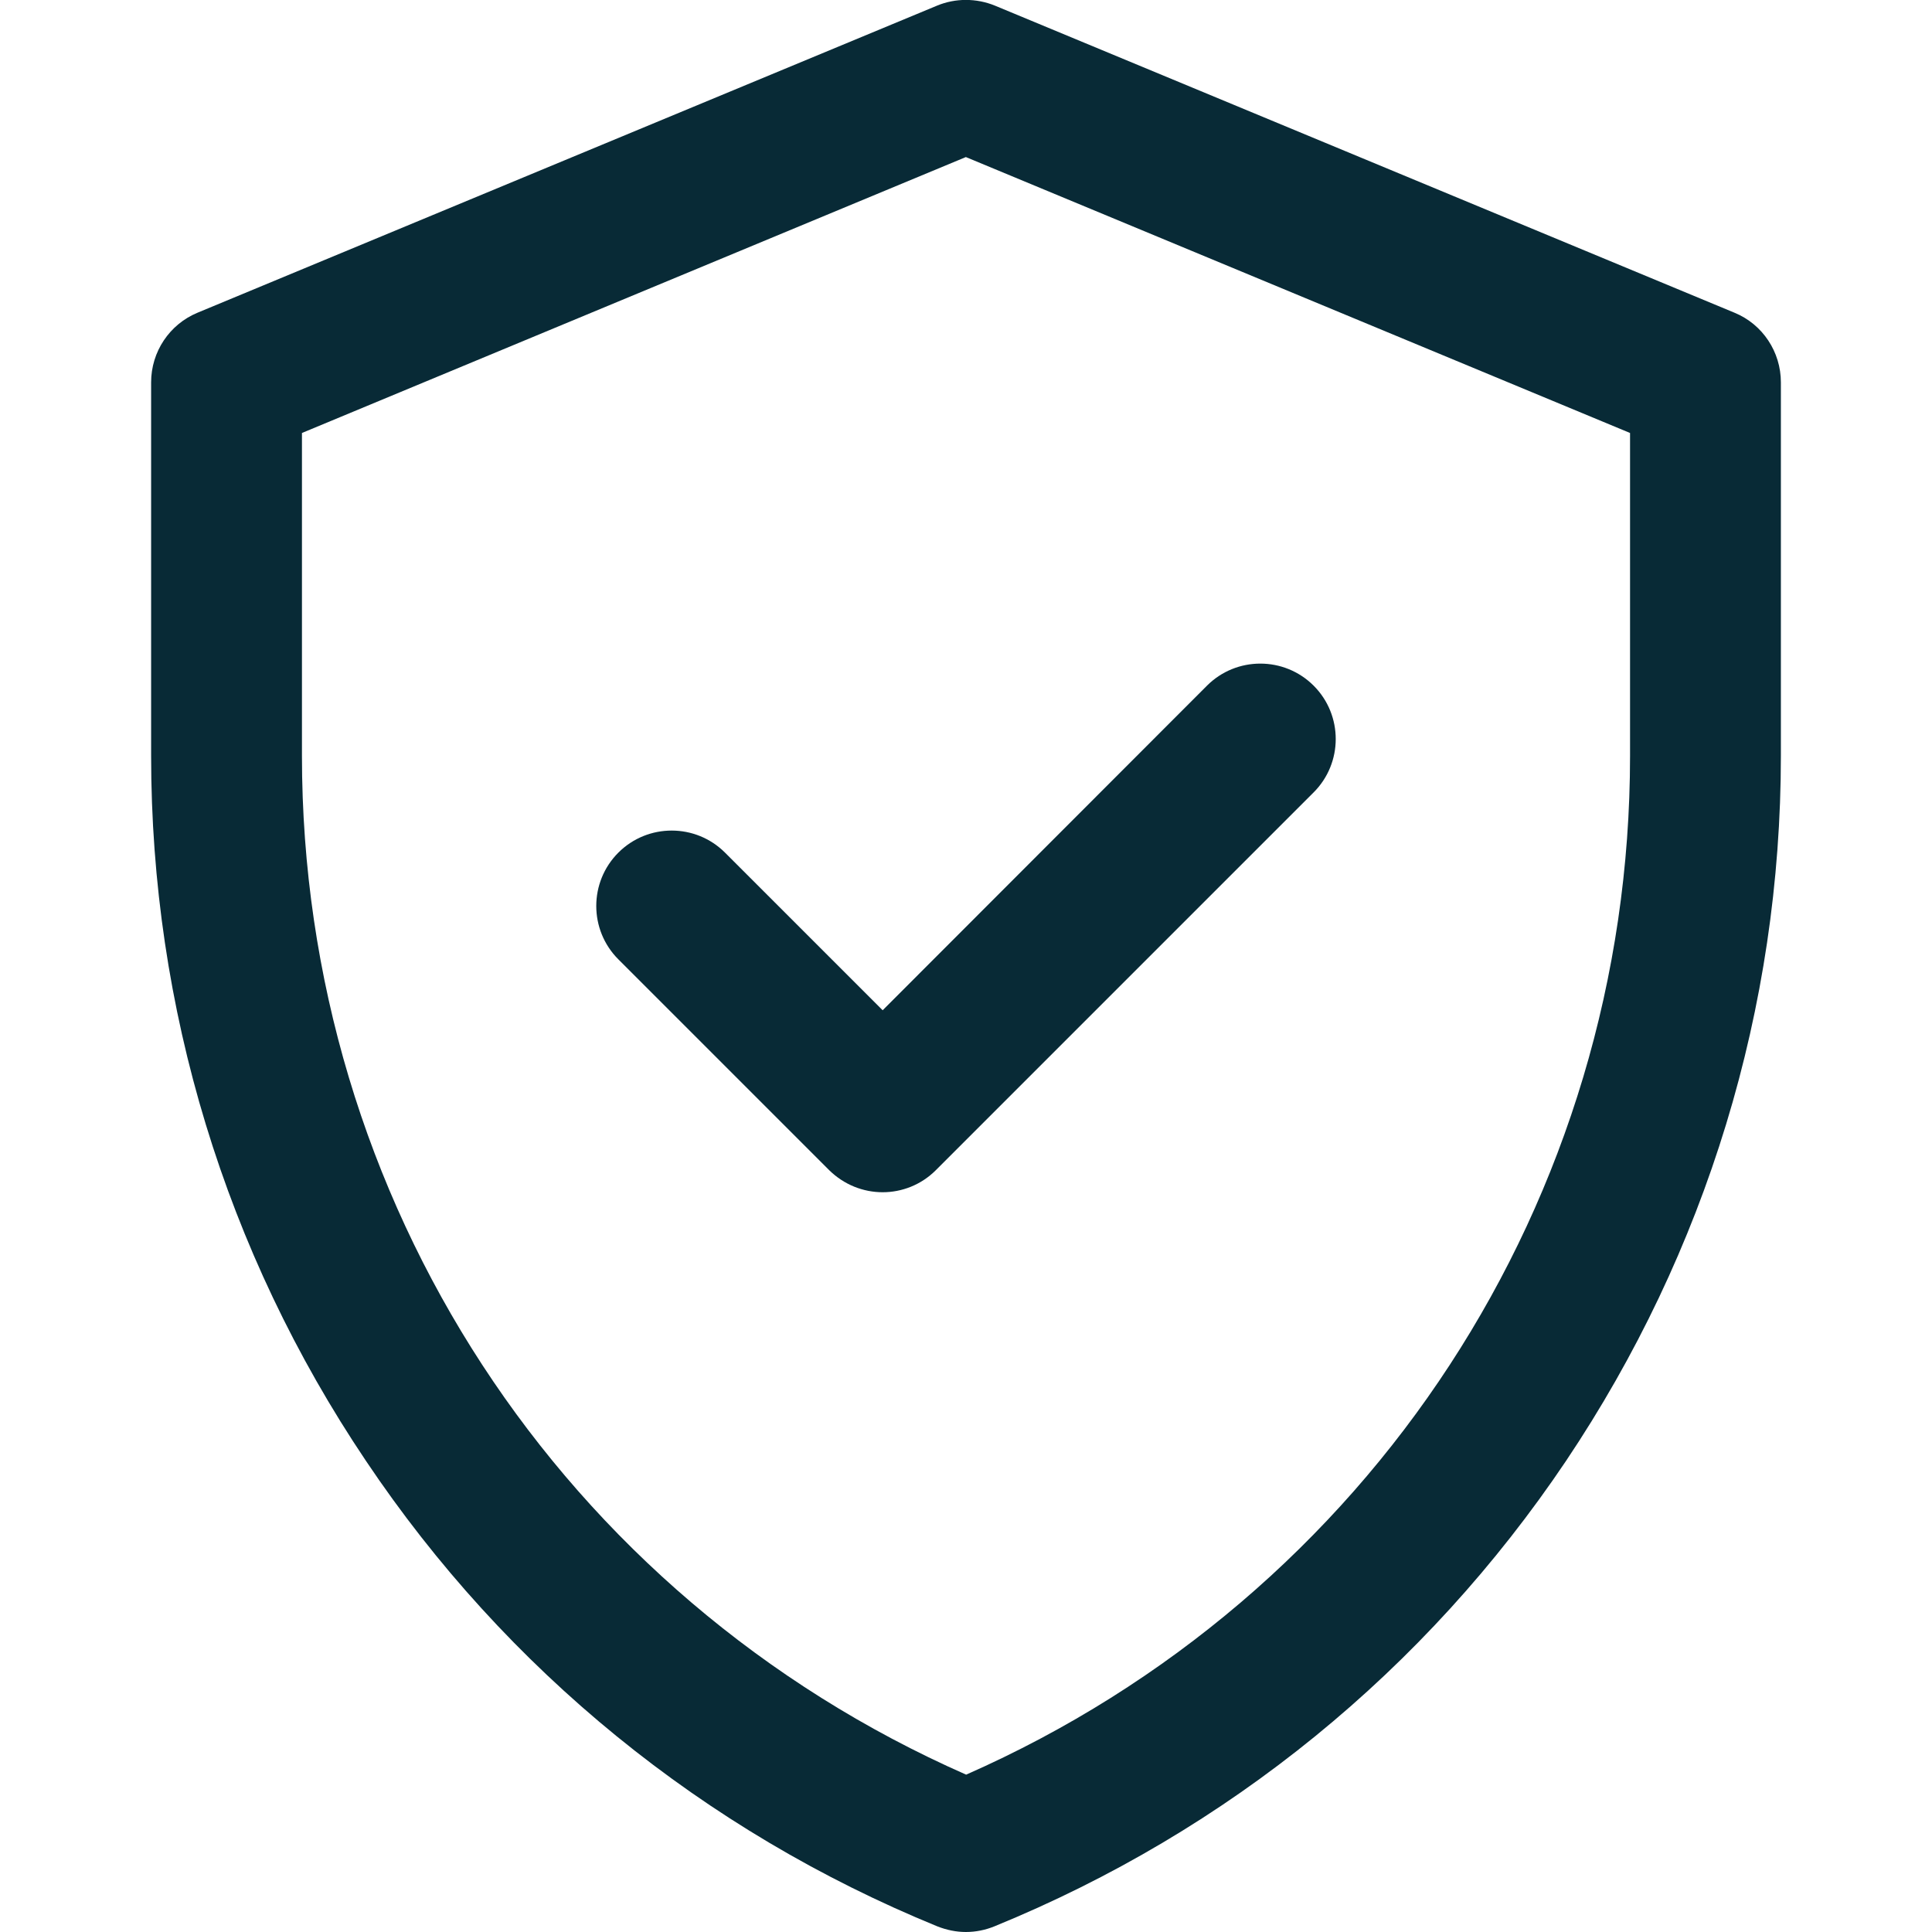 <?xml version="1.0" encoding="UTF-8"?>
<svg xmlns:svg="http://www.w3.org/2000/svg" xmlns="http://www.w3.org/2000/svg" xmlns:xlink="http://www.w3.org/1999/xlink" version="1.1" id="svg642" x="0px" y="0px" viewBox="0 0 682.7 682.7" style="enable-background:new 0 0 682.7 682.7;" xml:space="preserve">
<style type="text/css">
	.st0{fill:#082A36;}
</style>
<g id="g652">
	<g id="g658" transform="translate(256,492)">
		<g id="path660">
			<path class="st0" d="M85.3,190.7c-3.4,0-6.8-0.7-10.1-2C-7.2,155-77.1,98.2-126.7,24.2c-49.7-73.9-75.9-160.1-75.9-249.2v-131.9     c0-10.8,6.5-20.5,16.4-24.6L75.1-490c6.5-2.7,13.9-2.7,20.5,0l261.3,108.5c10,4.1,16.4,13.9,16.4,24.6v131.9     c0,89.1-26.3,175.2-75.9,249.2C247.7,98.2,177.9,155,95.4,188.7C92.2,190,88.8,190.7,85.3,190.7z M-149.3-339v114.1     c0,156.9,91.7,297,234.7,360C228.3,72.1,320-68,320-224.9V-339L85.3-436.5L-149.3-339z"></path>
		</g>
	</g>
	<g id="g662" transform="translate(178,271.894)">
		<g id="path664">
			<path class="st0" d="M133.9,149.4c-6.8,0-13.6-2.6-18.9-7.8L40.5,67.1c-10.4-10.4-10.4-27.3,0-37.7C50.9,19,67.8,19,78.2,29.4     l55.7,55.7L248.5-29.6c10.4-10.4,27.3-10.4,37.7,0c10.4,10.4,10.4,27.3,0,37.7L152.7,141.6C147.5,146.8,140.7,149.4,133.9,149.4z     "></path>
		</g>
	</g>
</g>
</svg>
